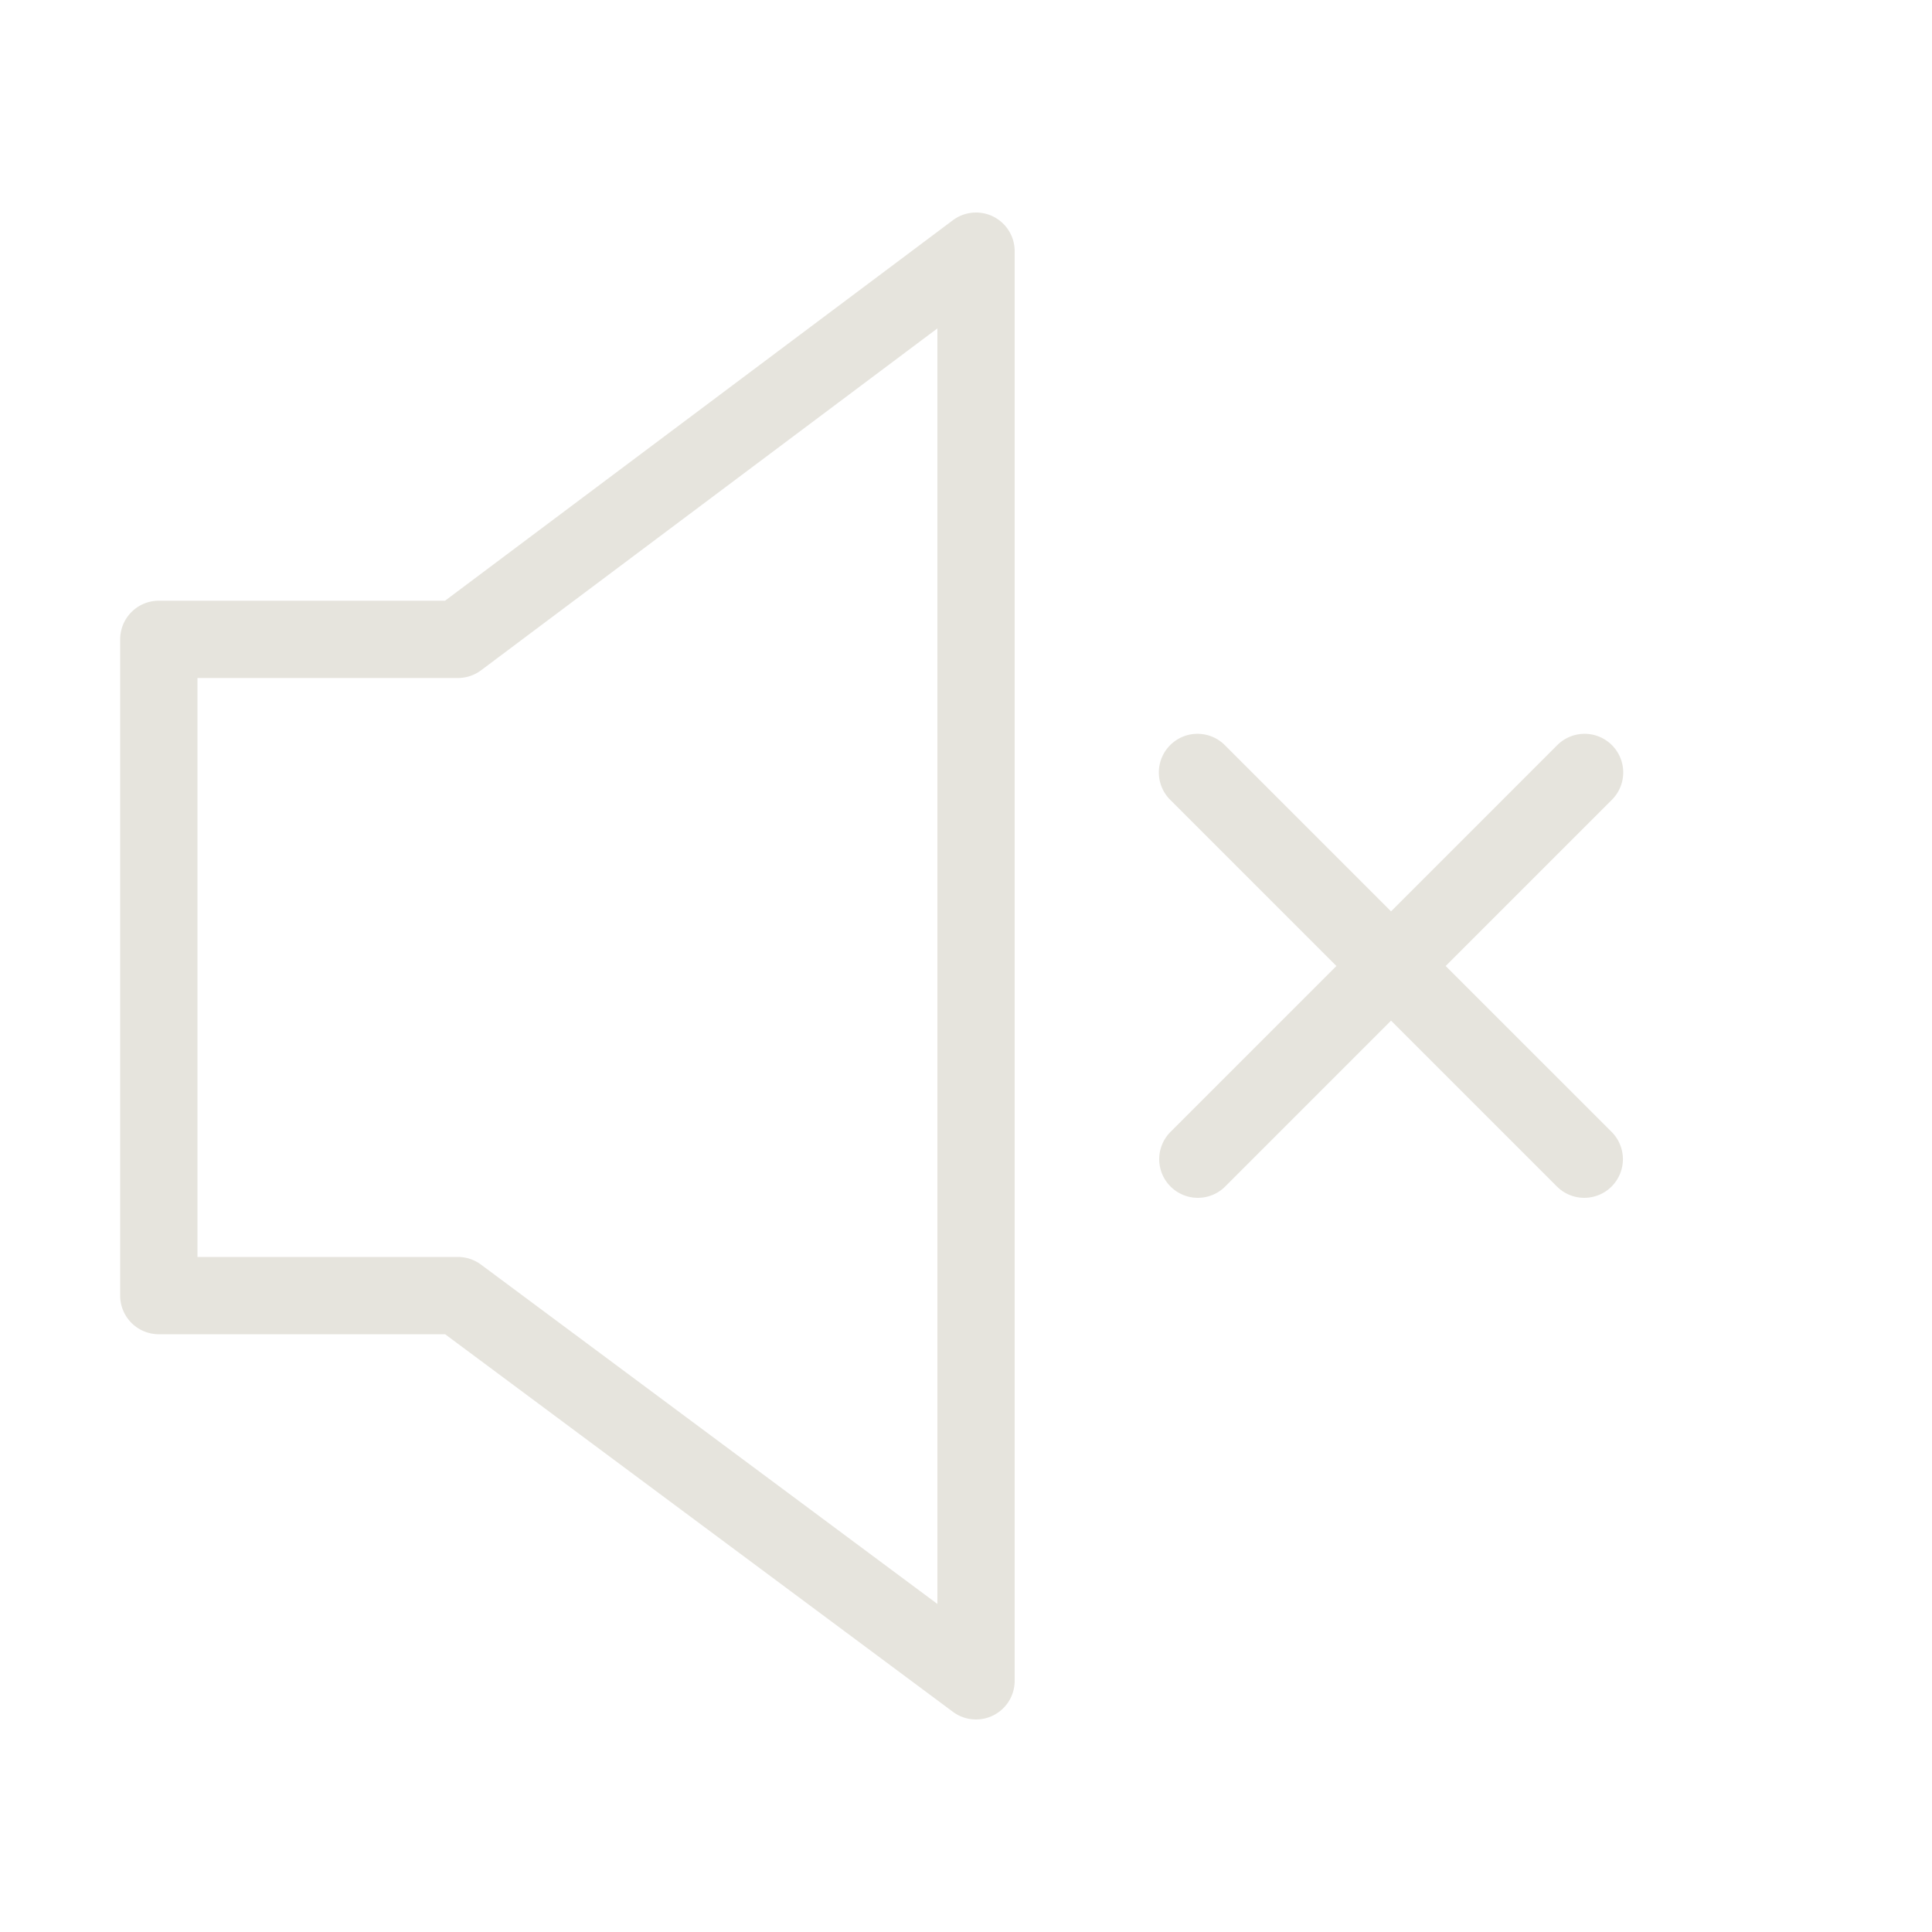 <svg xmlns="http://www.w3.org/2000/svg" viewBox="0 0 100 100" fill-rule="evenodd"><g class="t-group-origins"><path d="m74.121 50 8.939-8.939a1.5 1.5 0 1 0-2.121-2.121L72 47.879l-8.939-8.939a1.5 1.5 0 1 0-2.121 2.121L69.879 50l-8.939 8.939a1.5 1.5 0 1 0 2.122 2.121l8.939-8.939 8.939 8.939c.293.293.677.439 1.061.439s.768-.146 1.061-.439a1.5 1.5 0 0 0 0-2.121L74.121 50zm-22.93-38.341a1.5 1.5 0 0 0-1.571.141L23.202 31.593H8.22a1.5 1.5 0 0 0-1.5 1.5V67.06a1.5 1.5 0 0 0 1.5 1.5h14.985l26.419 19.644A1.501 1.501 0 0 0 52.019 87V13a1.498 1.498 0 0 0-.828-1.341zM49.02 84.016l-24.423-18.16a1.504 1.504 0 0 0-.895-.296H9.72V34.593h13.982a1.5 1.5 0 0 0 .899-.299l24.418-18.295.001 68.017z" stroke-width="1" stroke="#e6e4dd" fill="#e6e4dd" stroke-width-old="0"></path></g></svg>
